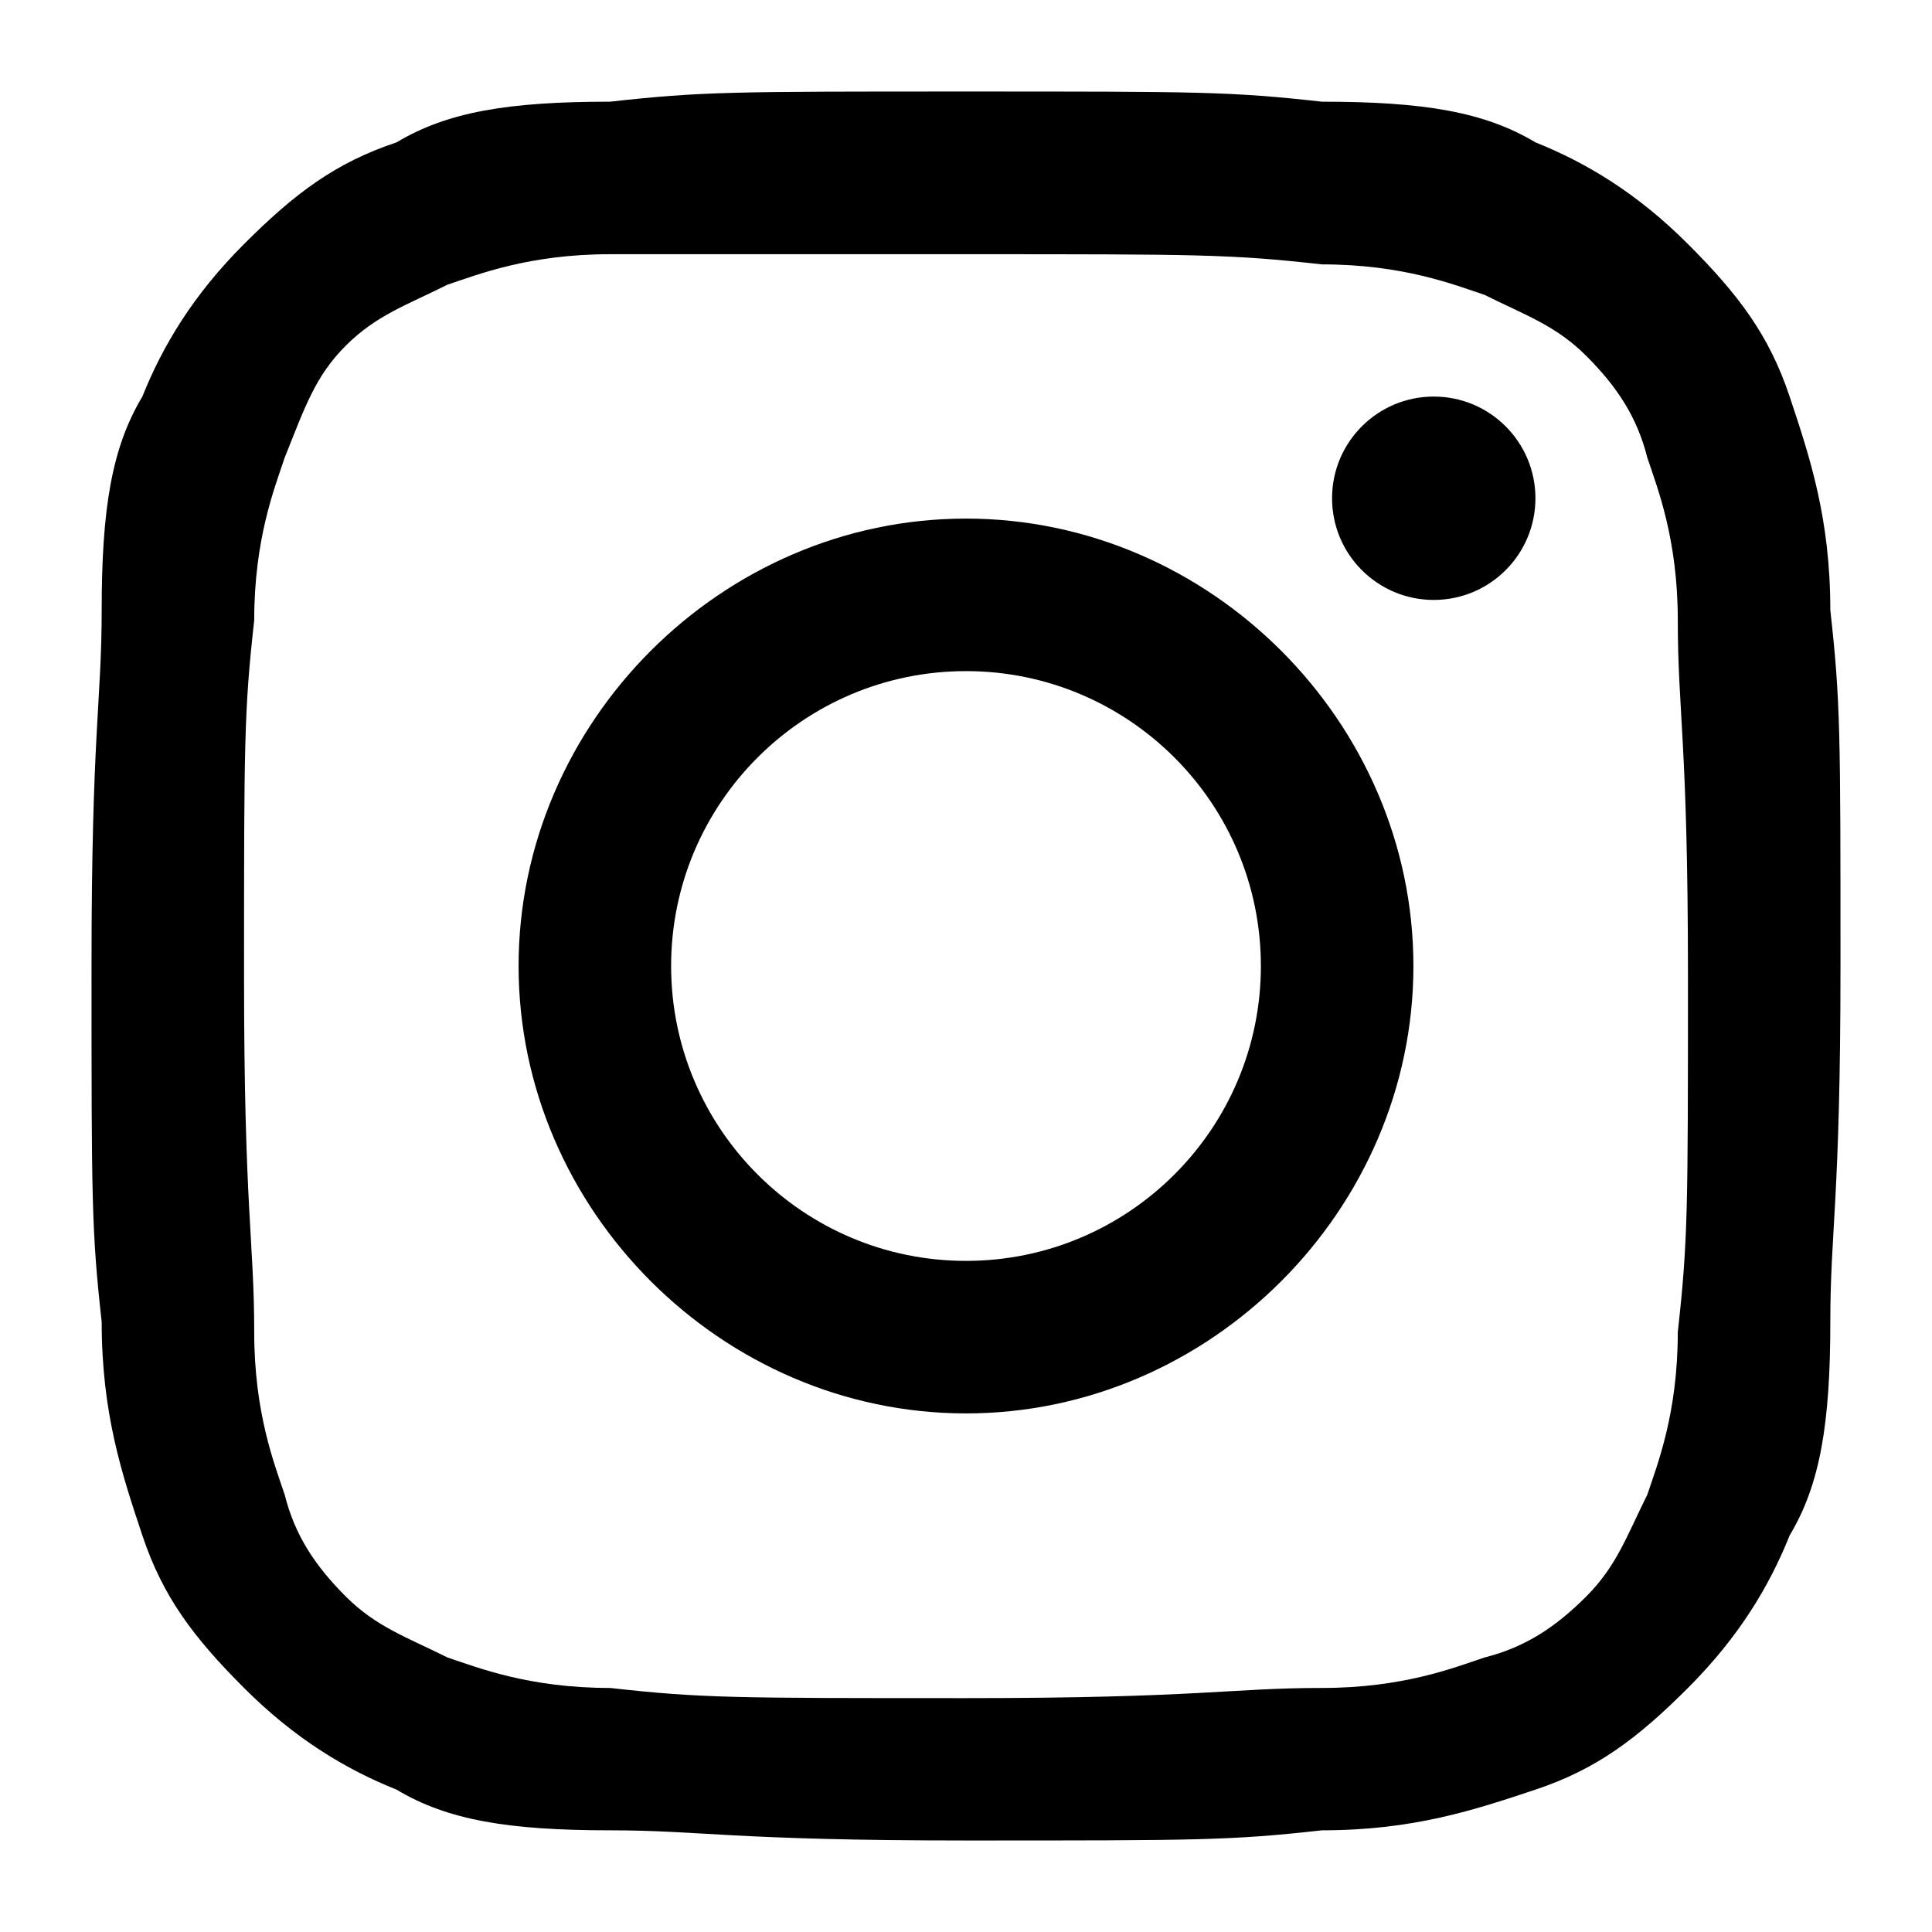 <?xml version="1.0" encoding="utf-8"?>
<svg xmlns="http://www.w3.org/2000/svg" xmlns:xlink="http://www.w3.org/1999/xlink" version="1.1" id="Layer_1" x="0px" y="0px" width="19px" height="19px" viewBox="0 0 19 19" style="enable-background:new 0 0 19 19;" xml:space="preserve">
<g>
	<path d="M9.5,2.5c2.3,0,2.6,0,3.5,0.1c0.8,0,1.3,0.2,1.6,0.3c0.4,0.2,0.7,0.3,1,0.6c0.3,0.3,0.5,0.6,0.6,1c0.1,0.3,0.3,0.8,0.3,1.6   c0,0.9,0.1,1.2,0.1,3.5s0,2.6-0.1,3.5c0,0.8-0.2,1.3-0.3,1.6c-0.2,0.4-0.3,0.7-0.6,1c-0.3,0.3-0.6,0.5-1,0.6   c-0.3,0.1-0.8,0.3-1.6,0.3c-0.9,0-1.2,0.1-3.5,0.1s-2.6,0-3.5-0.1c-0.8,0-1.3-0.2-1.6-0.3c-0.4-0.2-0.7-0.3-1-0.6   c-0.3-0.3-0.5-0.6-0.6-1c-0.1-0.3-0.3-0.8-0.3-1.6c0-0.9-0.1-1.2-0.1-3.5s0-2.6,0.1-3.5c0-0.8,0.2-1.3,0.3-1.6C3,4,3.1,3.7,3.4,3.4   C3.7,3.1,4,3,4.4,2.8C4.7,2.7,5.2,2.5,6,2.5C6.9,2.5,7.2,2.5,9.5,2.5 M9.5,0.9C7.2,0.9,6.9,0.9,6,1C5,1,4.4,1.1,3.9,1.4   c-0.6,0.2-1,0.5-1.5,1c-0.5,0.5-0.8,1-1,1.5C1.1,4.4,1,5,1,6c0,0.9-0.1,1.2-0.1,3.5c0,2.3,0,2.6,0.1,3.5c0,0.9,0.2,1.5,0.4,2.1   c0.2,0.6,0.5,1,1,1.5c0.5,0.5,1,0.8,1.5,1C4.4,17.9,5,18,6,18c0.9,0,1.2,0.1,3.5,0.1s2.6,0,3.5-0.1c0.9,0,1.5-0.2,2.1-0.4   c0.6-0.2,1-0.5,1.5-1c0.5-0.5,0.8-1,1-1.5C17.9,14.6,18,14,18,13c0-0.9,0.1-1.2,0.1-3.5s0-2.6-0.1-3.5c0-0.9-0.2-1.5-0.4-2.1   c-0.2-0.6-0.5-1-1-1.5c-0.5-0.5-1-0.8-1.5-1C14.6,1.1,14,1,13,1C12.1,0.9,11.8,0.9,9.5,0.9L9.5,0.9z"/>
	<path d="M9.5,5.1c-2.4,0-4.4,2-4.4,4.4s2,4.4,4.4,4.4s4.4-2,4.4-4.4S11.9,5.1,9.5,5.1z M9.5,12.4c-1.6,0-2.9-1.3-2.9-2.9   s1.3-2.9,2.9-2.9c1.6,0,2.9,1.3,2.9,2.9S11.1,12.4,9.5,12.4z"/>
	<circle cx="14.1" cy="4.9" r="1"/>
</g>
</svg>
